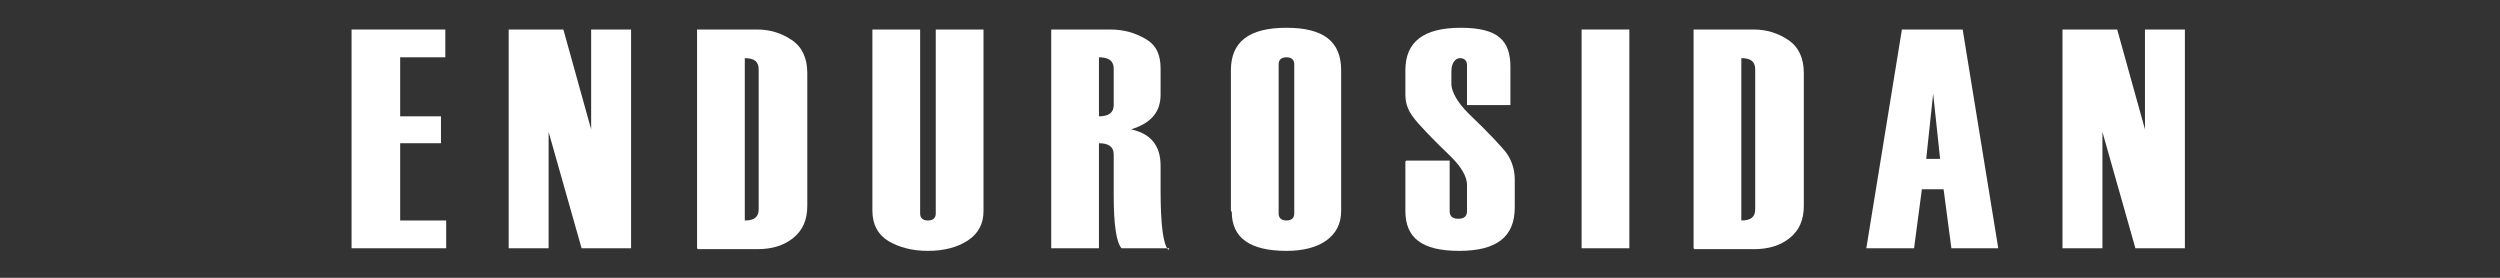 <?xml version="1.0" encoding="UTF-8"?>
<svg id="Lager_1" xmlns="http://www.w3.org/2000/svg" version="1.1" viewBox="0 0 288 32">
  <rect x="0" y="0" width="288" height="32" fill="#333333" stroke="none"/>
  <!-- Generator: Adobe Illustrator 29.3.0, SVG Export Plug-In . SVG Version: 2.1.0 Build 146)  -->
  <defs>
    <style>
      .st0 {
        fill: #fff;
      }
    </style>
  </defs>
  <path class="st0" d="M51.3,28.6h-10.8V3.4h10.8v3.2h-5.2v6.8h4.7v3.1h-4.7v8.9h5.3v3.2Z"/>
  <path class="st0" d="M72.7,28.6h-5.7l-3.8-13.4v13.4h-4.6V3.4h6.3l3.2,11.5V3.4h4.6v25.2Z"/>
  <path class="st0" d="M80.3,28.6V3.4h6.9c1.5,0,2.8.4,4,1.2,1.2.8,1.8,2.1,1.8,3.8v15.3c0,1.6-.5,2.8-1.6,3.7s-2.5,1.3-4.1,1.3h-6.9ZM87.4,24V8c0-.9-.5-1.3-1.6-1.3v18.7c1.1,0,1.6-.4,1.6-1.3Z"/>
  <path class="st0" d="M100.5,3.4h5.5v21.2c0,.5.3.8.9.8s.9-.3.9-.8V3.4h5.5v20.9c0,1.5-.6,2.6-1.8,3.4s-2.8,1.2-4.6,1.2-3.3-.4-4.5-1.1-1.9-1.9-1.9-3.5V3.4Z"/>
  <path class="st0" d="M134.7,28.6h-5.5c-.6-.7-.9-2.7-.9-6.1h0s0-1.5,0-1.5c0-2.1,0-3.2,0-3.2,0-.9-.6-1.3-1.7-1.3v12.1h-5.5V3.4h6.8c1.6,0,2.9.4,4.1,1.1s1.7,1.8,1.7,3.4v3c0,2-1.1,3.3-3.4,4,2.3.5,3.4,1.9,3.4,4.2v2.8c0,4,.3,6.3.9,6.9ZM128.3,12.1v-4.2c0-.9-.6-1.3-1.7-1.3v6.8c1.1,0,1.7-.4,1.7-1.3Z"/>
  <path class="st0" d="M141.8,24.3V8.1c0-3.3,2.1-4.9,6.4-4.9s6.3,1.6,6.3,4.9v16.2c0,1.5-.6,2.6-1.7,3.4s-2.7,1.2-4.6,1.2c-4.2,0-6.3-1.5-6.3-4.5ZM149.1,24.6V7.4c0-.5-.3-.8-.9-.8s-.9.3-.9.8v17.2c0,.5.3.8.9.8s.9-.3.9-.8Z"/>
  <path class="st0" d="M162,18.5h5v5.8c0,.6.3.9,1,.9s1-.3,1-.9v-3c0-.9-.6-2-1.8-3.2-2.4-2.3-3.8-3.8-4.4-4.6s-.9-1.6-.9-2.6v-2.8c0-3.3,2.1-4.9,6.4-4.9s5.7,1.5,5.7,4.5v4.4h-5v-4.6c0-.5-.3-.8-.8-.8s-1,.5-1,1.5v1.6c.1.9.7,2,2,3.3,2.3,2.2,3.8,3.8,4.4,4.6.6.9.9,1.9.9,3v3.2c0,3.4-2.1,5-6.4,5s-6.2-1.5-6.2-4.6v-5.7Z"/>
  <path class="st0" d="M187.7,28.6h-5.5V3.4h5.5v25.2Z"/>
  <path class="st0" d="M195.1,28.6V3.4h6.9c1.5,0,2.8.4,4,1.2,1.2.8,1.8,2.1,1.8,3.8v15.3c0,1.6-.5,2.8-1.6,3.7s-2.5,1.3-4.1,1.3h-6.9ZM202.2,24V8c0-.9-.5-1.3-1.6-1.3v18.7c1.1,0,1.6-.4,1.6-1.3Z"/>
  <path class="st0" d="M230.3,28.6h-5.5l-.9-6.8h-2.5l-.9,6.8h-5.5l4.1-25.2h7l4.1,25.2ZM223.5,18.3l-.8-7.5-.8,7.5h1.6Z"/>
  <path class="st0" d="M251.7,28.6h-5.7l-3.8-13.4v13.4h-4.6V3.4h6.3l3.2,11.5V3.4h4.6v25.2Z"/>
</svg>